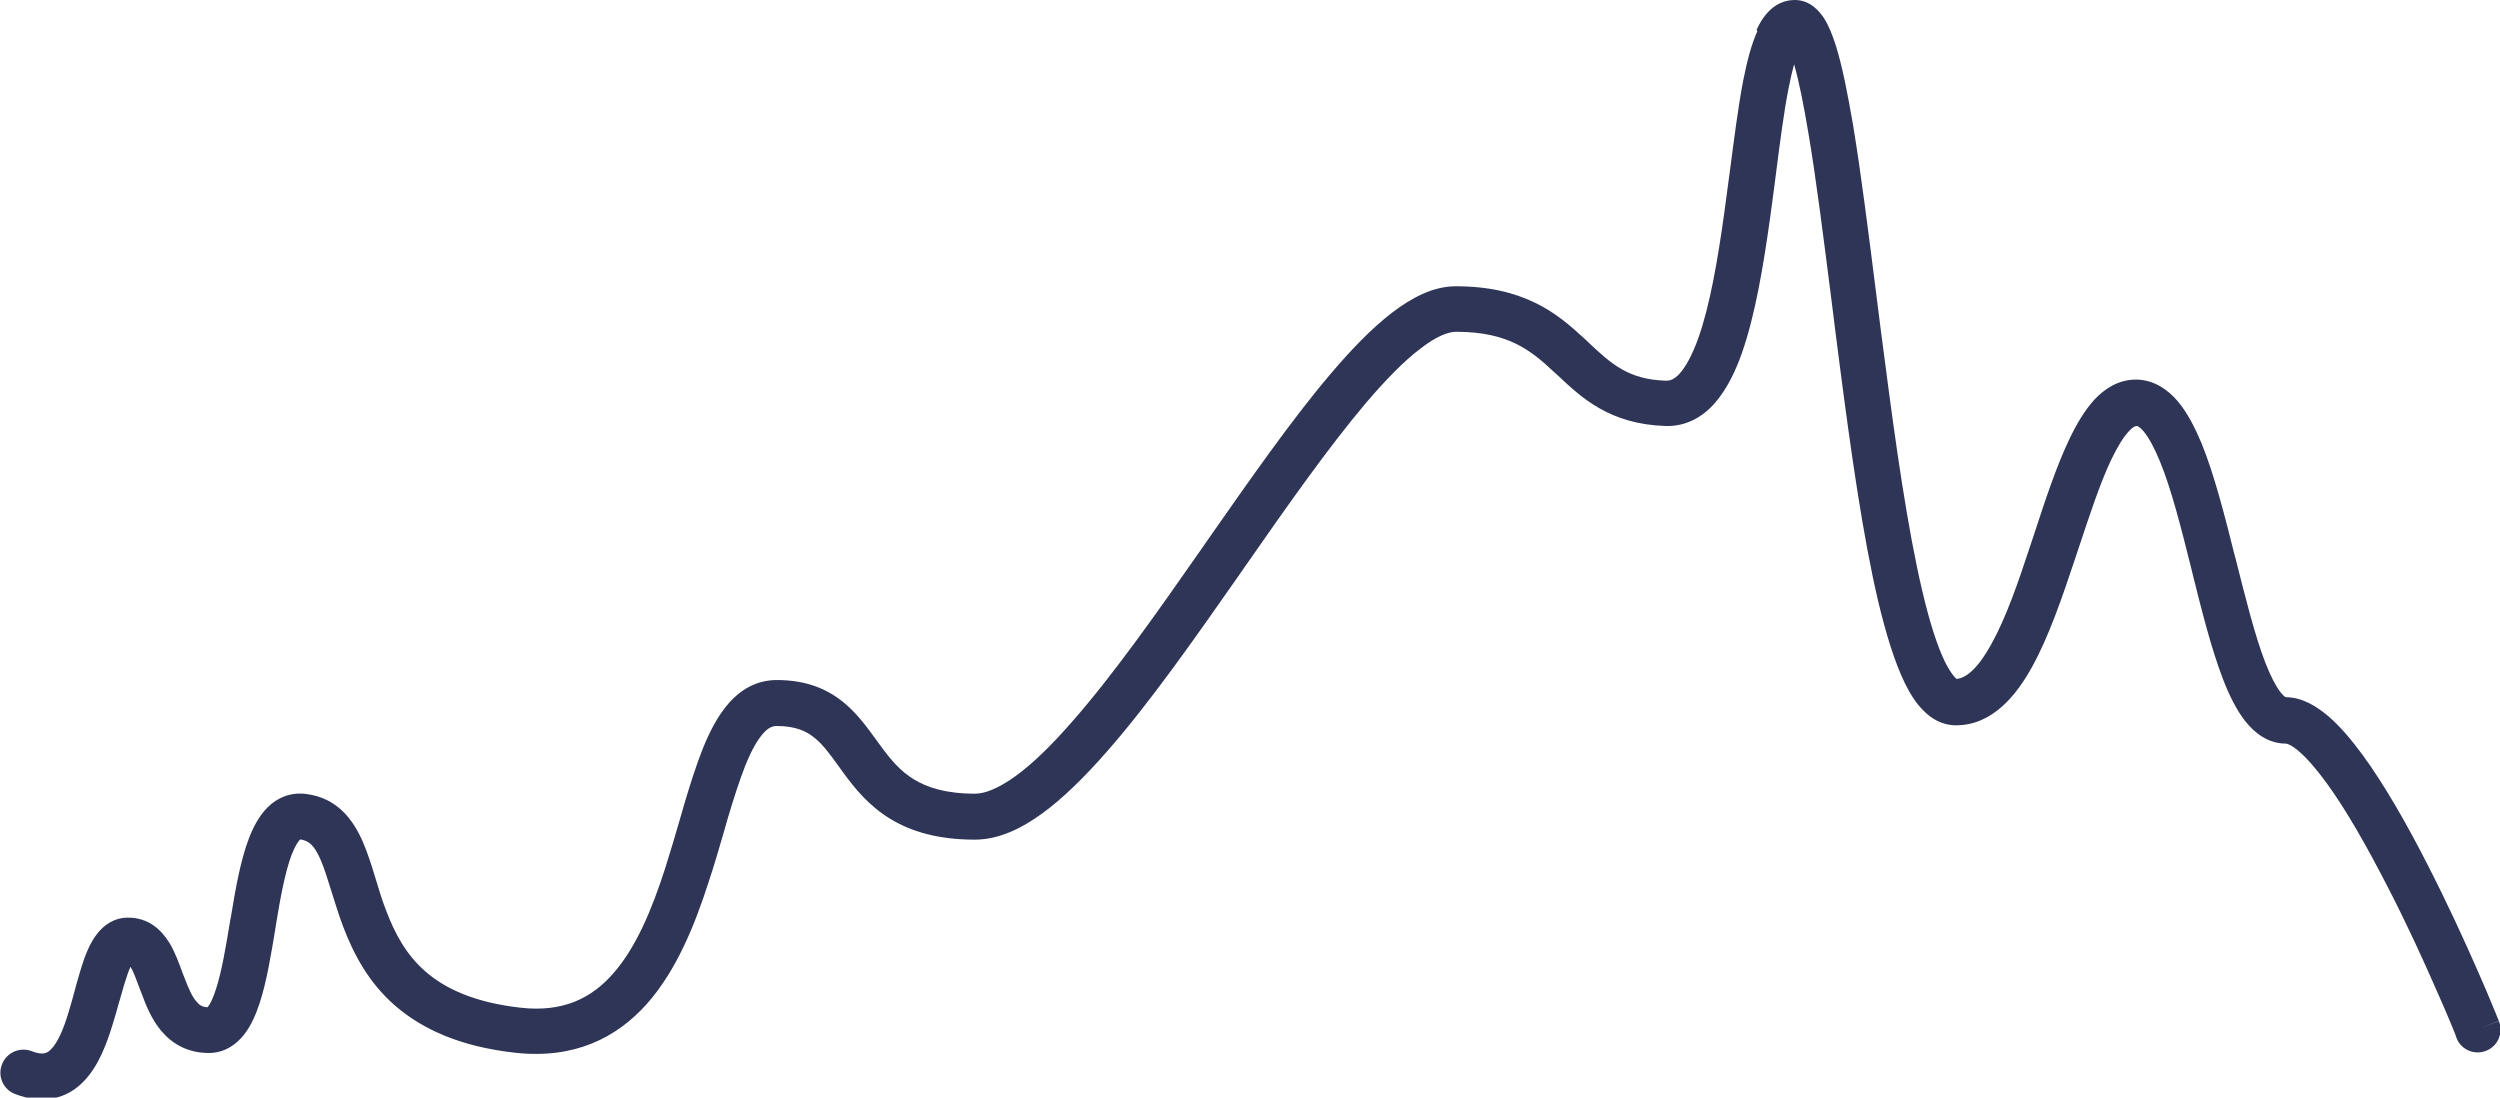 <svg viewBox="0 0 109.33 48" version="1.1" xmlns="http://www.w3.org/2000/svg" id="Layer_1">
  
  <defs>
    <style>
      .st0 {
        fill: #2f3556;
        fill-rule: evenodd;
      }
    </style>
  </defs>
  <path d="M76.82,1.3c.22-.48.71-1.3,1.67-1.3.7,0,1.1.53,1.28.8.21.33.37.74.51,1.18.28.88.52,2.1.76,3.5.35,2.11.68,4.76,1.03,7.52.11.9.23,1.81.35,2.72.48,3.71,1,7.38,1.64,10.1.32,1.37.66,2.44,1.01,3.15.18.35.33.56.44.67.02.02.04.04.05.05.38-.03.89-.37,1.53-1.53.63-1.13,1.17-2.68,1.71-4.33.06-.18.12-.36.18-.54.47-1.44.96-2.92,1.51-4.07.31-.65.67-1.27,1.1-1.74.44-.47,1.04-.88,1.82-.88s1.41.45,1.83.95c.42.5.75,1.15,1.04,1.84.56,1.38,1.02,3.19,1.45,4.91l.04.14c.43,1.71.83,3.32,1.29,4.52.24.62.47,1.05.67,1.31.13.16.2.21.23.22.73,0,1.36.41,1.85.82.52.44,1.02,1.04,1.51,1.7.97,1.33,1.96,3.07,2.83,4.78.88,1.71,1.66,3.42,2.22,4.7.28.64.51,1.17.66,1.55.08.19.14.33.18.44l.05.12.02.04h0s0,0-.77.32l.77-.31c.21.51-.04,1.1-.55,1.3-.51.21-1.1-.04-1.3-.55h0s-.01-.04-.01-.04l-.04-.11c-.04-.1-.1-.24-.17-.42-.15-.36-.37-.89-.65-1.51-.55-1.26-1.31-2.93-2.17-4.59-.86-1.67-1.78-3.31-2.66-4.51-.44-.6-.84-1.06-1.19-1.36-.17-.15-.31-.24-.42-.29-.1-.05-.14-.05-.14-.05-.81,0-1.39-.48-1.79-.98-.39-.5-.71-1.15-.97-1.83-.51-1.32-.94-3.03-1.35-4.68l-.05-.21c-.44-1.76-.86-3.42-1.36-4.64-.25-.61-.49-1.04-.71-1.31-.11-.13-.19-.19-.24-.22-.04-.02-.06-.02-.07-.02-.02,0-.13,0-.35.24-.23.25-.48.65-.76,1.23-.49,1.03-.93,2.38-1.42,3.85-.06.18-.12.36-.18.54-.54,1.62-1.13,3.35-1.86,4.67-.69,1.25-1.74,2.56-3.33,2.56-.59,0-1.06-.28-1.4-.62-.34-.33-.61-.76-.83-1.21-.45-.92-.83-2.16-1.17-3.58-.67-2.84-1.2-6.6-1.68-10.3-.12-.93-.24-1.85-.35-2.76-.35-2.74-.67-5.33-1.02-7.4-.21-1.27-.42-2.3-.63-3.04-.08.29-.16.63-.24,1.04-.21,1.07-.38,2.38-.56,3.8-.08.61-.16,1.24-.25,1.88-.29,2.08-.65,4.25-1.23,5.9-.29.83-.67,1.6-1.18,2.19-.53.61-1.26,1.04-2.17,1.01-2.43-.08-3.66-1.23-4.69-2.2-.07-.06-.13-.12-.2-.18-.53-.5-1.02-.91-1.65-1.22-.62-.3-1.43-.52-2.61-.52-.33,0-.85.18-1.58.75-.71.54-1.5,1.35-2.37,2.37-1.65,1.95-3.46,4.53-5.32,7.2-.08.12-.17.24-.25.36-1.93,2.76-3.91,5.59-5.79,7.72-.94,1.07-1.88,2-2.8,2.67-.91.66-1.9,1.14-2.94,1.14-1.6,0-2.79-.35-3.73-.93-.92-.57-1.52-1.32-2-1.97-.08-.11-.16-.22-.23-.32-.38-.52-.66-.91-1.02-1.21-.37-.31-.85-.54-1.68-.54-.18,0-.36.06-.59.32-.26.29-.52.75-.79,1.42-.26.66-.51,1.45-.77,2.32-.06.21-.12.42-.18.63-.2.69-.41,1.41-.65,2.13-.6,1.87-1.4,3.86-2.69,5.32-1.35,1.52-3.21,2.43-5.76,2.15-2.37-.26-4.04-1.01-5.25-2.05-1.2-1.04-1.84-2.31-2.28-3.46-.2-.52-.35-1.04-.5-1.5-.01-.04-.03-.09-.04-.13-.16-.51-.29-.93-.44-1.28-.29-.68-.54-.86-.9-.91,0,0-.01.01-.02.02-.09.09-.21.28-.36.66-.28.75-.48,1.82-.68,3.04-.01.09-.03.17-.04.26-.18,1.08-.37,2.25-.67,3.16-.16.49-.37,1-.69,1.4-.33.42-.84.8-1.54.8-.93,0-1.61-.41-2.08-.97-.43-.51-.68-1.15-.86-1.64-.04-.09-.07-.18-.1-.26-.15-.4-.25-.68-.38-.9-.04.08-.08.17-.12.29-.1.28-.2.62-.31,1.01-.02.08-.04.16-.07.24-.09.32-.18.66-.29,1-.25.81-.6,1.78-1.24,2.45-.34.36-.78.65-1.34.76-.55.11-1.12.03-1.69-.19-.51-.2-.77-.78-.56-1.3.2-.51.78-.77,1.3-.57.3.12.47.11.56.09.08-.02.18-.06.29-.18.28-.29.53-.84.77-1.65.09-.3.18-.61.26-.92.02-.09.05-.17.07-.26.11-.39.23-.8.36-1.17.13-.35.31-.75.57-1.07.27-.34.71-.68,1.33-.68.92,0,1.47.56,1.8,1.09.25.4.43.91.58,1.32.03.07.05.14.08.2.19.5.34.84.53,1.06.13.16.26.24.48.25,0,0,.02-.02.03-.03.1-.12.22-.37.35-.78.25-.77.42-1.8.61-2.94.01-.07.02-.14.04-.21.19-1.16.41-2.44.78-3.41.18-.48.44-.99.82-1.37.42-.42.99-.67,1.67-.59,1.39.17,2.08,1.14,2.5,2.1.2.47.37.99.52,1.49.01.04.03.08.04.13.14.47.28.93.46,1.39.38,1,.87,1.92,1.72,2.66.84.73,2.11,1.35,4.16,1.58,1.86.21,3.1-.42,4.04-1.49,1-1.13,1.69-2.78,2.28-4.61.22-.69.42-1.38.62-2.06.06-.22.13-.44.19-.66.26-.88.53-1.74.83-2.5.3-.75.67-1.47,1.16-2.02.51-.57,1.2-.99,2.08-.99,1.29,0,2.22.39,2.96,1.01.58.48,1.02,1.1,1.4,1.62.07.09.13.18.19.26.44.6.85,1.09,1.44,1.45.57.35,1.38.63,2.68.63.42,0,.99-.21,1.76-.76.75-.54,1.58-1.35,2.47-2.37,1.79-2.03,3.71-4.76,5.65-7.54.09-.13.18-.26.27-.39,1.84-2.63,3.69-5.29,5.41-7.31.9-1.06,1.8-1.99,2.67-2.66.85-.65,1.8-1.16,2.79-1.16,1.46,0,2.57.28,3.49.73.91.44,1.57,1.04,2.13,1.55.06.05.12.11.17.16,1.01.95,1.75,1.64,3.41,1.69.17,0,.36-.05.61-.33.27-.31.54-.81.8-1.53.51-1.44.85-3.42,1.14-5.51.08-.59.16-1.19.24-1.79.19-1.45.37-2.86.59-4,.16-.8.35-1.55.61-2.12ZM78.78,1.9s0,0-.02.02c.01-.01.02-.02.02-.02ZM78.05,1.84s-.01-.02-.01-.02c0,0,0,0,.01.02ZM99.96,30.47s0,0,0,0c0,0,0,0,0,0Z" class="st0"></path>
</svg>